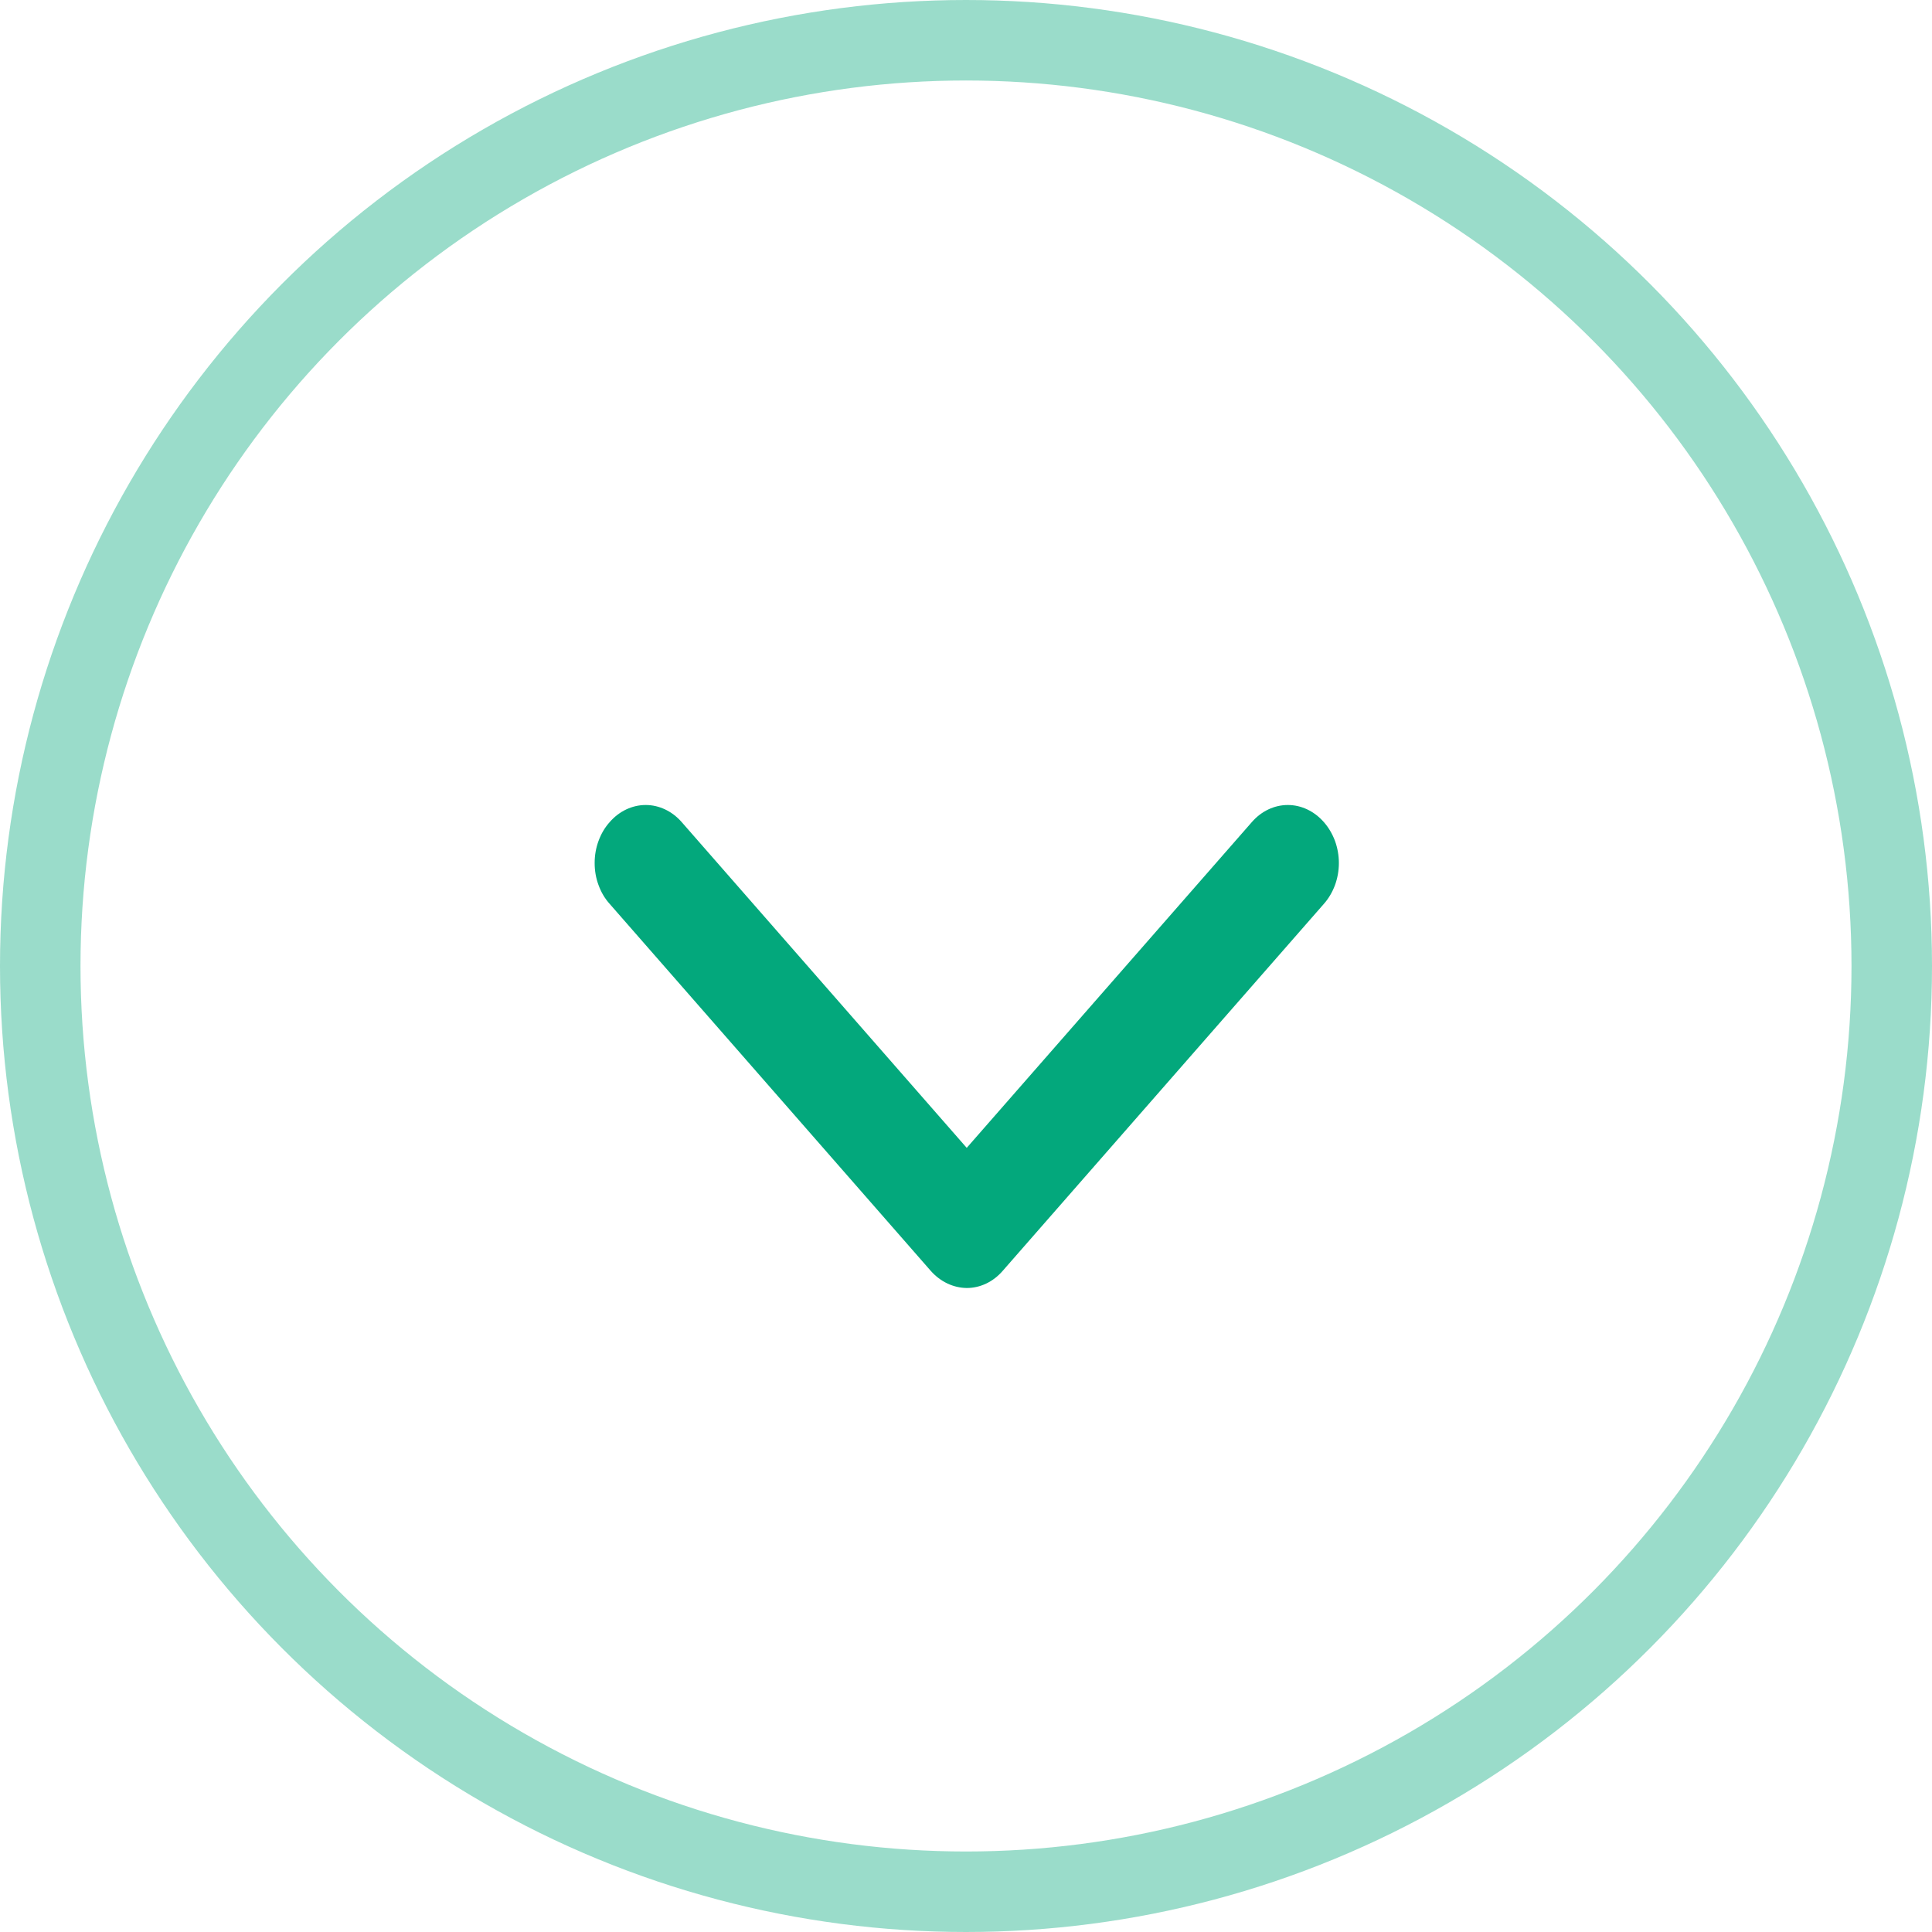 <svg width="24" height="24" viewBox="0 0 24 24" fill="none" xmlns="http://www.w3.org/2000/svg">
<path d="M12.009 16C11.842 15.998 11.682 15.922 11.563 15.788L7.575 11.23C7.515 11.164 7.468 11.085 7.436 10.997C7.403 10.91 7.387 10.816 7.387 10.721C7.387 10.626 7.403 10.532 7.436 10.444C7.468 10.357 7.515 10.277 7.575 10.211C7.693 10.076 7.854 10 8.021 10C8.188 10 8.348 10.076 8.467 10.211L12.009 14.259L15.552 10.211C15.67 10.076 15.83 10 15.998 10C16.165 10 16.325 10.076 16.444 10.211C16.503 10.277 16.55 10.357 16.583 10.444C16.615 10.532 16.632 10.626 16.632 10.721C16.632 10.816 16.615 10.91 16.583 10.997C16.55 11.085 16.503 11.164 16.444 11.23L12.455 15.788C12.337 15.924 12.177 16 12.009 16Z" fill="#03A87C"/>
<circle opacity="0.4" cx="12" cy="12" r="11.5" transform="rotate(-180 12 12)" stroke="#03A87C"/>
</svg>

